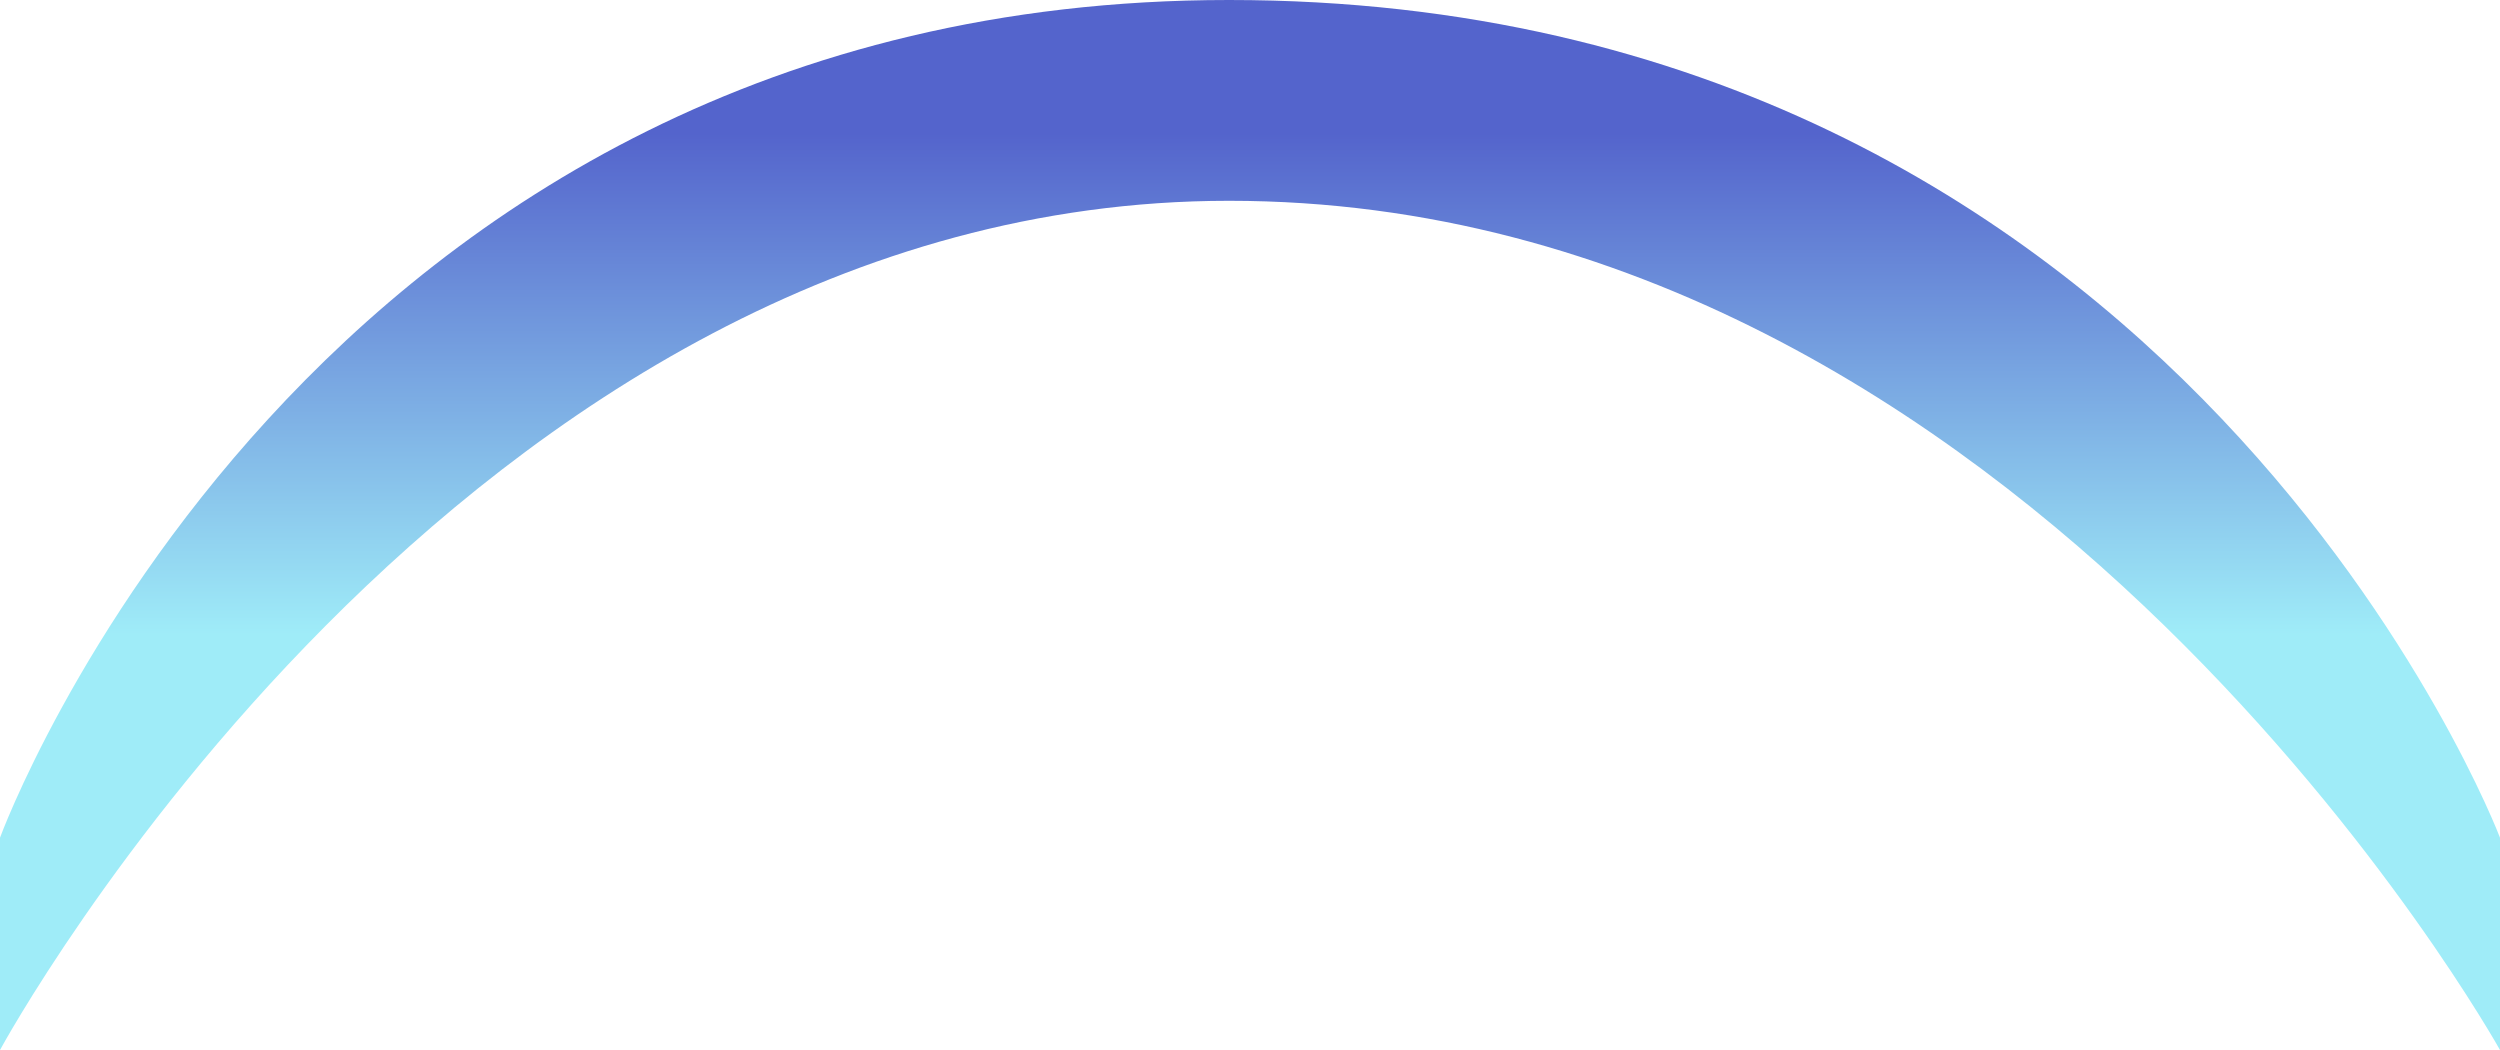 <?xml version="1.0" encoding="UTF-8"?> <svg xmlns="http://www.w3.org/2000/svg" width="4887" height="2053" viewBox="0 0 4887 2053" fill="none"><path d="M0 1637.56C0 1637.56 598 0.001 2402.5 0C4265 -0.001 4887 1637.56 4887 1637.56V2052.56C4887 2052.56 3964.5 392.5 2402.5 392.5C898.498 392.5 0 2052.56 0 2052.56V1637.56Z" fill="url(#paint0_linear_409_191)"></path><defs><linearGradient id="paint0_linear_409_191" x1="2444" y1="261" x2="2444" y2="1240" gradientUnits="userSpaceOnUse"><stop stop-color="#5464CC"></stop><stop offset="1" stop-color="#9FECF8"></stop></linearGradient></defs></svg> 